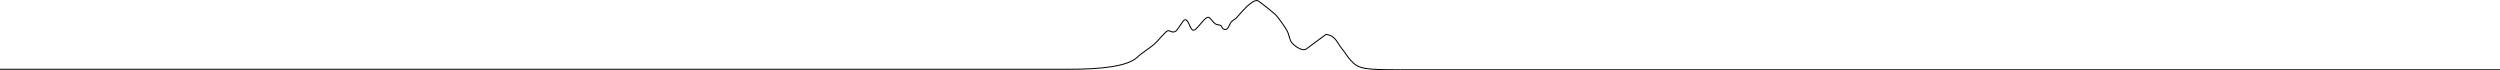 <?xml version="1.0" encoding="UTF-8"?>
<svg id="Ebene_2" data-name="Ebene 2" xmlns="http://www.w3.org/2000/svg" viewBox="0 0 1243.71 34.96">
  <defs>
    <style>
      .cls-1 {
        fill: none;
        stroke: #000;
        stroke-miterlimit: 10;
        stroke-width: .5px;
      }
    </style>
  </defs>
  <g id="Ebene_1-2" data-name="Ebene 1">
    <g>
      <path class="cls-1" d="M696.88,34.71c-18.81,0-21.06-.45-24.99-4.77-1.73-1.91-2.58-3.61-4.33-5.74-2.56-3.11-2.99-6.35-7.87-7.1l-9.93,7.34c-2.09,1.26-6.32-1.9-7.38-3.59-.97-1.54-1.1-3.74-2.08-5.58-.78-1.48-4.44-6.62-5.59-7.82-.79-.83-8.55-7.12-9.13-7.18-3.19-.33-8.37,6.39-10.5,8.64-.71.75-1.76,1.14-2.43,1.88-1.3,1.44-1.58,4.9-4.06,3.63-.62-.32-.74-1.4-1.27-1.72-.66-.4-1.74-.3-2.51-.72-1.08-.58-2.74-3.21-3.61-3.37-2.02-.36-5.85,6.8-7.6,6.43s-2.22-5.82-4.33-5.15c-.74.23-3.28,4.84-4.26,5.56-1.81,1.33-3.2-.58-4.15-.12-1.25.61-5.13,5.38-6.71,6.73-2.55,2.19-6.02,4.16-8.4,6.44-4.81,4.61-18.41,5.95-33.42,5.95"/>
      <line class="cls-1" x1="532.33" y1="34.45" y2="34.45"/>
      <line class="cls-1" x1="696.88" y1="34.71" x2="1243.71" y2="34.71"/>
    </g>
  </g>
</svg>